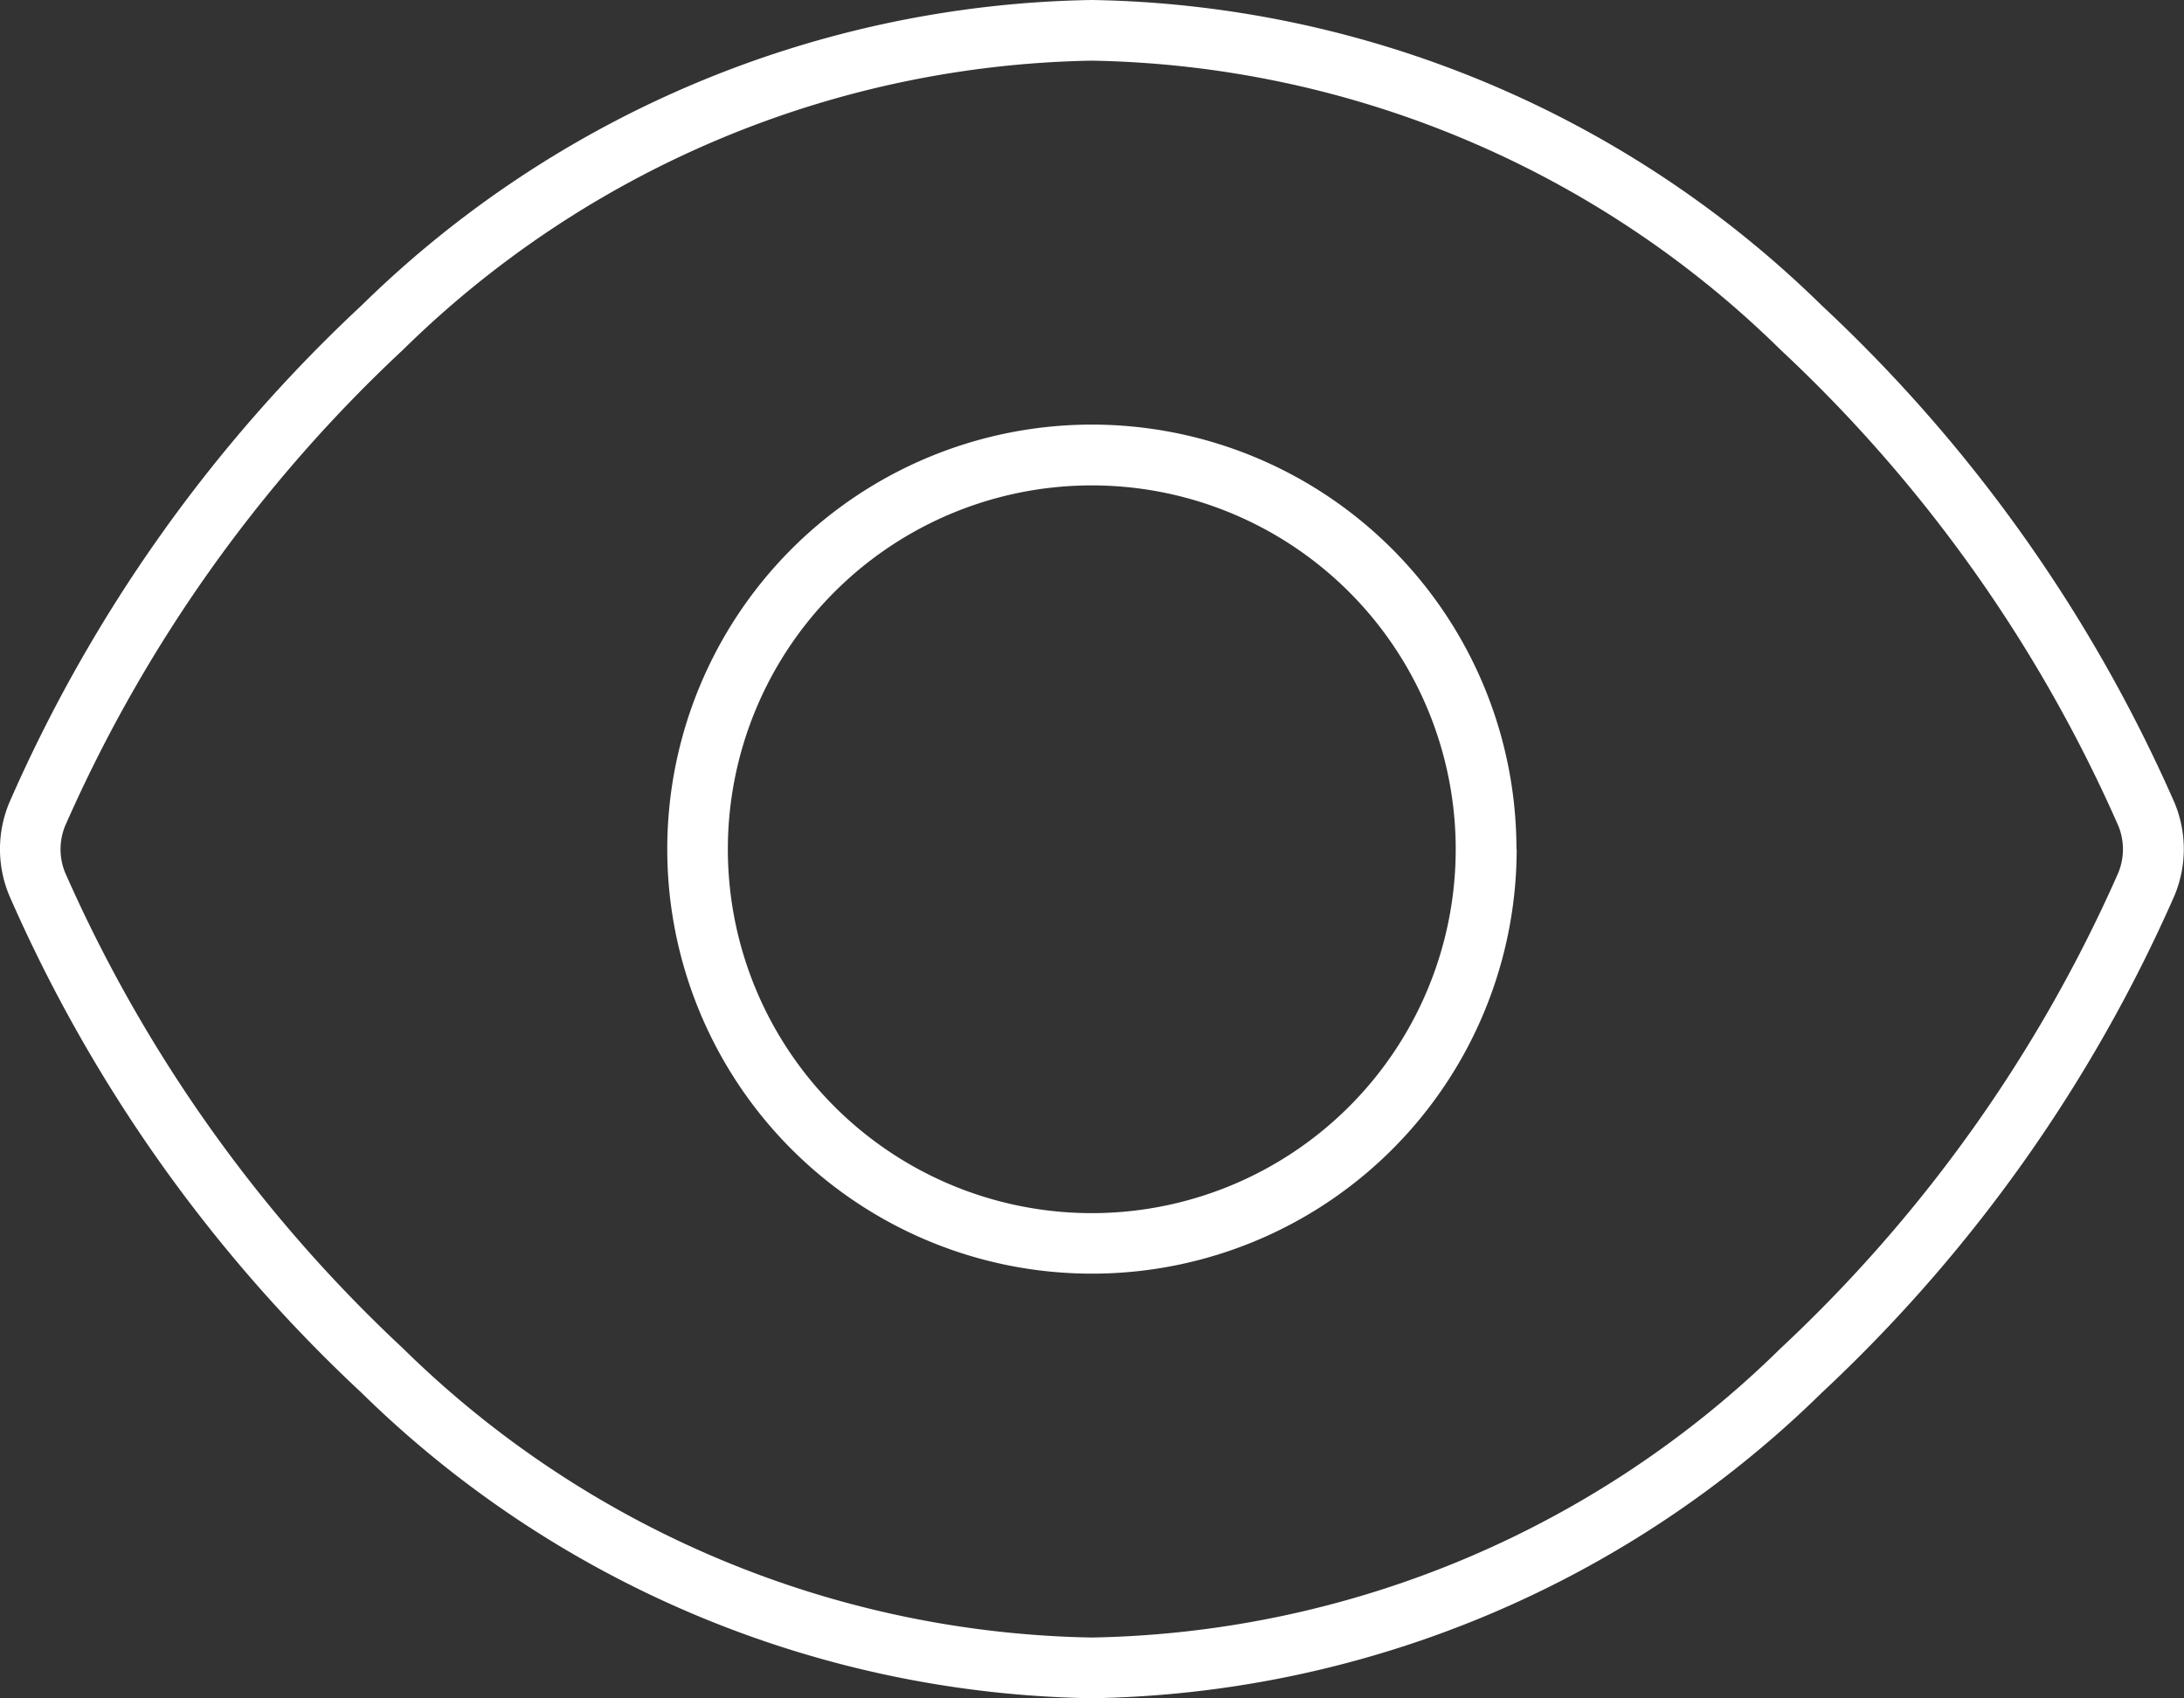 <svg xmlns="http://www.w3.org/2000/svg" width="30.06" height="23.378" viewBox="0 0 30.06 23.378">
  <rect x="0" y="0" width="30.06" height="23.378" fill="#333333" stroke="none"/>
  <path id="eye-thin" d="M5.571,36.816a13.86,13.86,0,0,1,9.481-3.981,13.86,13.86,0,0,1,9.481,3.981,19.945,19.945,0,0,1,4.649,6.554.854.854,0,0,1,0,.642,19.986,19.986,0,0,1-4.649,6.549,13.86,13.86,0,0,1-9.481,3.981,13.86,13.86,0,0,1-9.481-3.981A19.986,19.986,0,0,1,.921,44.012a.854.854,0,0,1,0-.642A19.945,19.945,0,0,1,5.571,36.816ZM15.052,32A14.684,14.684,0,0,0,5,36.206,20.675,20.675,0,0,0,.154,43.047a1.659,1.659,0,0,0,0,1.284A20.675,20.675,0,0,0,5,51.172a14.684,14.684,0,0,0,10.05,4.206A14.684,14.684,0,0,0,25.1,51.172a20.833,20.833,0,0,0,4.853-6.841,1.659,1.659,0,0,0,0-1.284A20.78,20.78,0,0,0,25.1,36.206,14.684,14.684,0,0,0,15.052,32ZM10.043,43.689A5.009,5.009,0,1,1,15.052,48.7,5.009,5.009,0,0,1,10.043,43.689Zm10.854,0a5.844,5.844,0,1,0-5.844,5.844A5.844,5.844,0,0,0,20.9,43.689Z" transform="translate(-0.025 -32)" fill="#fff"/>
</svg>
